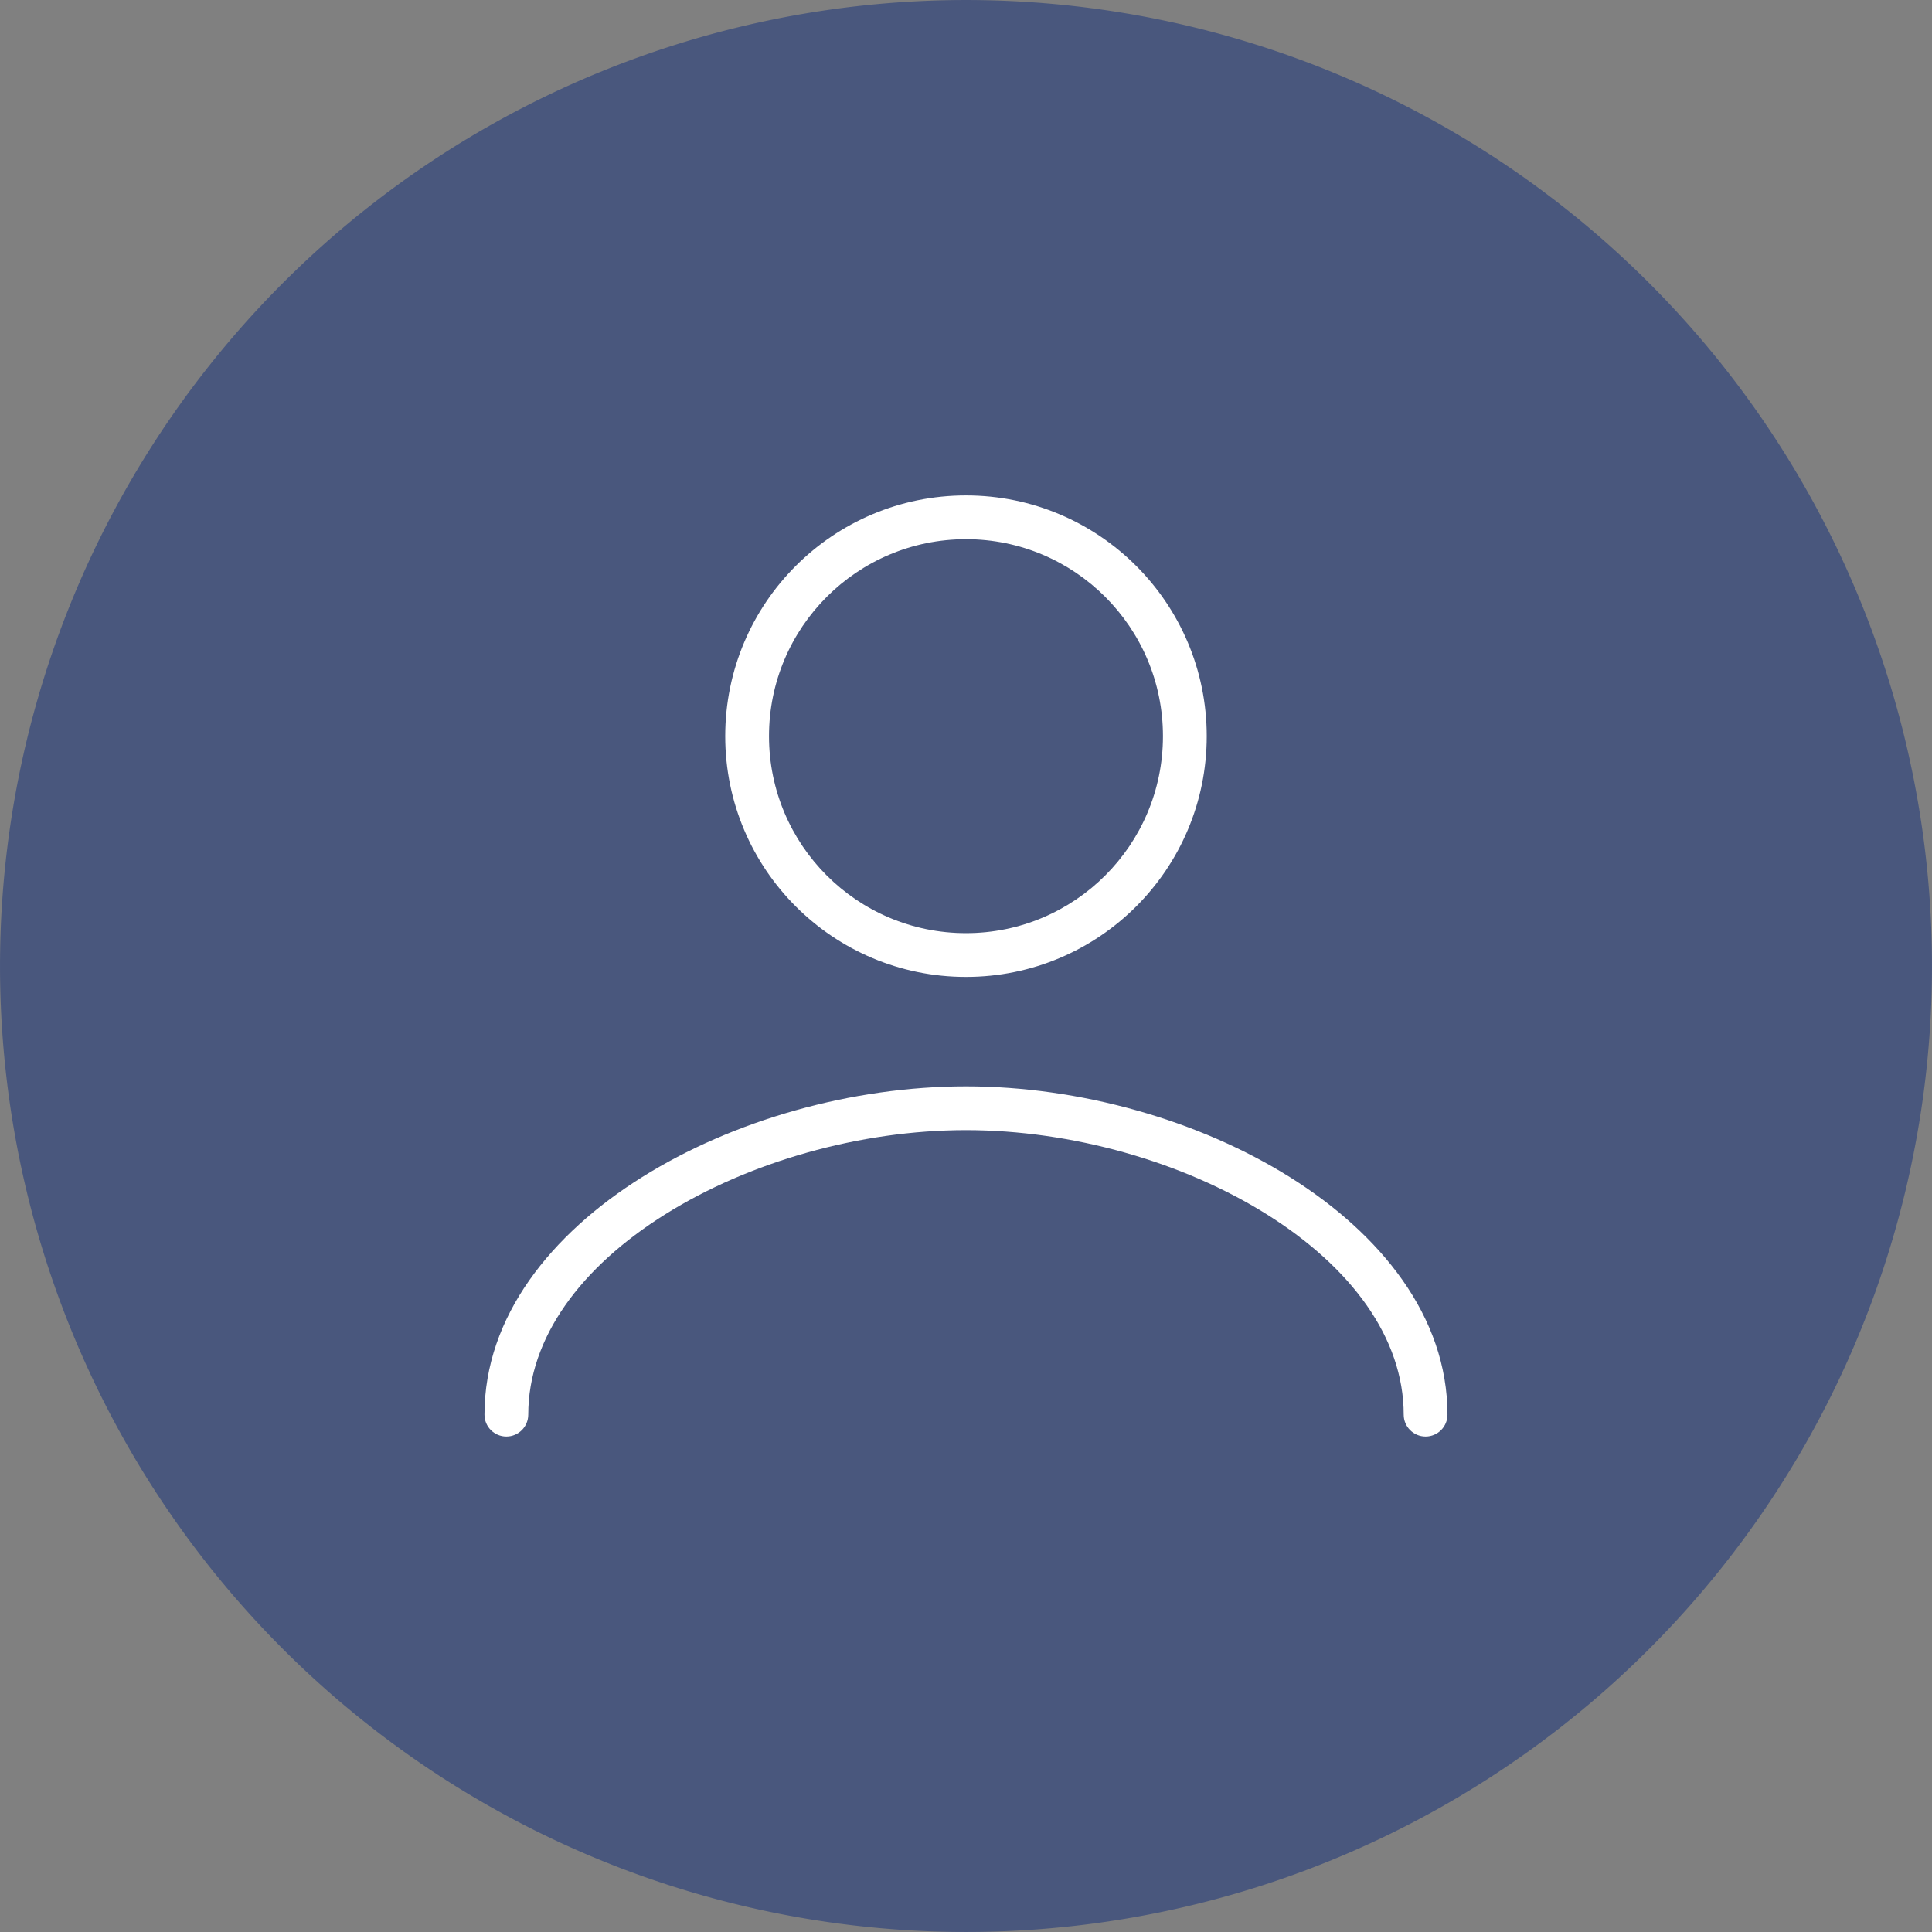 <?xml version="1.0" encoding="UTF-8" standalone="no"?>
<svg
   width="44.137"
   height="44.137"
   viewBox="0 0 44.137 44.137"
   fill="none"
   version="1.1"
   id="svg2"
   sodipodi:docname="icon-profile-dark.svg"
   inkscape:version="1.4 (e7c3feb1, 2024-10-09)"
   xmlns:inkscape="http://www.inkscape.org/namespaces/inkscape"
   xmlns:sodipodi="http://sodipodi.sourceforge.net/DTD/sodipodi-0.dtd"
   xmlns="http://www.w3.org/2000/svg"
   xmlns:svg="http://www.w3.org/2000/svg">
  <rect x="0" y="0" width="44.137" height="44.137" fill="#808080" stroke="none"/>
  <defs
     id="defs2" />
  <sodipodi:namedview
     id="namedview2"
     pagecolor="#ffffff"
     bordercolor="#666666"
     borderopacity="1.0"
     inkscape:showpageshadow="2"
     inkscape:pageopacity="0.0"
     inkscape:pagecheckerboard="0"
     inkscape:deskcolor="#d1d1d1"
     inkscape:zoom="2.5828758"
     inkscape:cx="-80.917558"
     inkscape:cy="46.459842"
     inkscape:window-width="1920"
     inkscape:window-height="1027"
     inkscape:window-x="0"
     inkscape:window-y="25"
     inkscape:window-maximized="1"
     inkscape:current-layer="svg2" />
  <path
     style="fill:#49577d;fill-opacity:1;stroke:none;stroke-width:7.5;stroke-linecap:round;stroke-miterlimit:2.8"
     id="path3"
     sodipodi:type="arc"
     sodipodi:cx="22.068424"
     sodipodi:cy="22.068424"
     sodipodi:rx="22.068424"
     sodipodi:ry="22.068424"
     sodipodi:start="5.5141994"
     sodipodi:end="5.5134239"
     sodipodi:open="true"
     sodipodi:arc-type="arc"
     d="M 37.927,6.722 A 22.068,22.068 0 0 1 37.418,37.924 22.068,22.068 0 0 1 6.216,37.421 22.068,22.068 0 0 1 6.713,6.219 22.068,22.068 0 0 1 37.915,6.71" />
  <path
     fill-rule="evenodd"
     clip-rule="evenodd"
     d="m 27.568,16.818 c 0,3.038 -2.462,5.5 -5.5,5.5 -3.038,0 -5.5,-2.462 -5.5,-5.5 0,-3.038 2.462,-5.5 5.5,-5.5 3.038,0 5.5,2.462 5.5,5.5 z m -1,0 c 0,2.485 -2.015,4.5 -4.5,4.5 -2.485,0 -4.5,-2.015 -4.5,-4.5 0,-2.485 2.015,-4.5 4.5,-4.5 2.485,0 4.5,2.015 4.5,4.5 z"
     fill="#49577d"
     id="path1"
     style="fill:#ffffff" />
  <path
     d="m 12.068,32.318 c 0,-1.755 1.203,-3.371 3.128,-4.576 1.913,-1.198 4.446,-1.924 6.872,-1.924 2.427,0 4.959,0.726 6.872,1.924 1.924,1.205 3.128,2.821 3.128,4.576 0,0.276 0.224,0.5 0.5,0.5 0.276,0 0.5,-0.224 0.5,-0.5 0,-2.245 -1.53,-4.129 -3.597,-5.424 -2.078,-1.302 -4.796,-2.076 -7.403,-2.076 -2.607,0 -5.325,0.774 -7.403,2.076 -2.067,1.295 -3.597,3.179 -3.597,5.424 0,0.276 0.224,0.5 0.5,0.5 0.276,0 0.5,-0.224 0.5,-0.5 z"
     fill="#49577d"
     id="path2"
     style="fill:#ffffff" />
</svg>
